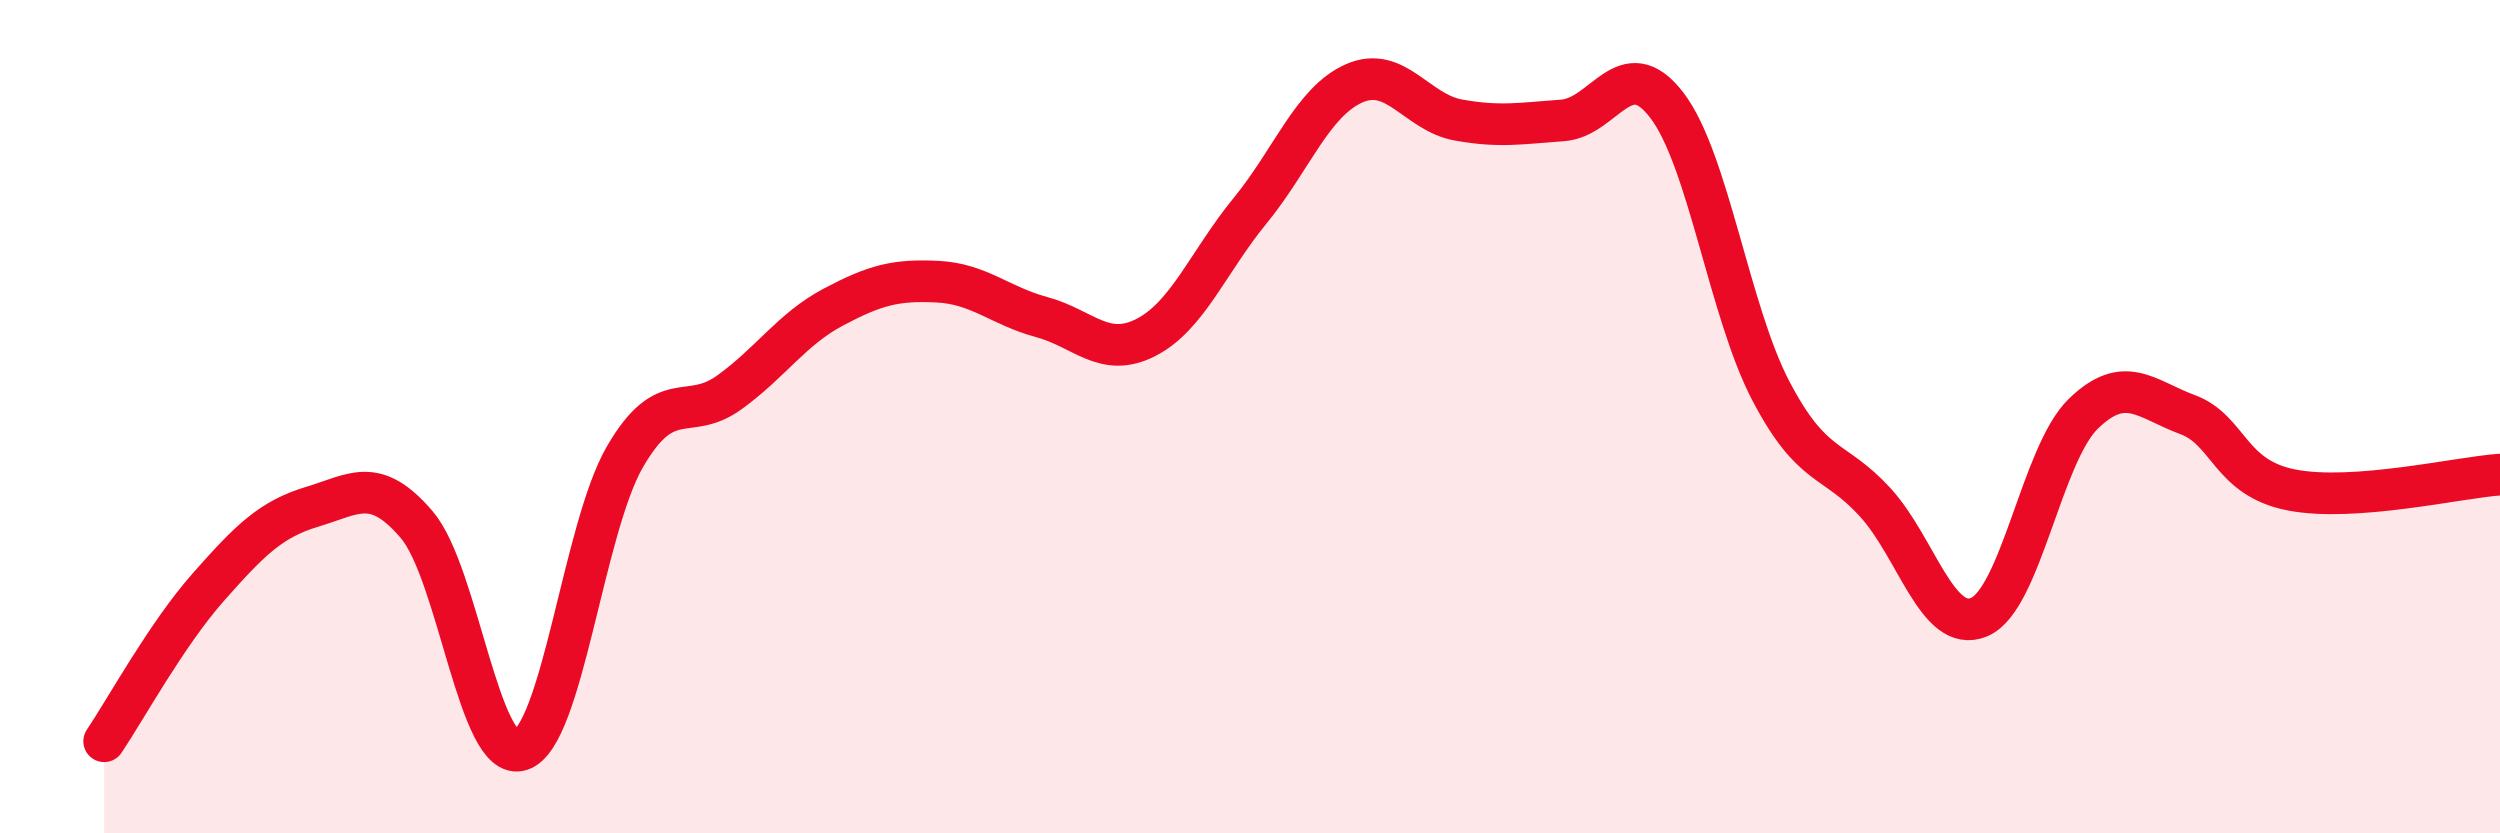 
    <svg width="60" height="20" viewBox="0 0 60 20" xmlns="http://www.w3.org/2000/svg">
      <path
        d="M 2.5,17.79 C 3,17.05 4,15.22 5,14.09 C 6,12.96 6.5,12.46 7.5,12.16 C 8.5,11.86 9,11.42 10,12.59 C 11,13.76 11.5,18.33 12.5,18 C 13.5,17.67 14,12.68 15,10.96 C 16,9.24 16.5,10.14 17.5,9.42 C 18.5,8.7 19,7.9 20,7.37 C 21,6.84 21.5,6.71 22.5,6.76 C 23.5,6.81 24,7.34 25,7.61 C 26,7.88 26.5,8.61 27.5,8.1 C 28.5,7.59 29,6.28 30,5.06 C 31,3.84 31.5,2.44 32.5,2 C 33.5,1.56 34,2.7 35,2.88 C 36,3.06 36.5,2.96 37.5,2.89 C 38.5,2.82 39,1.22 40,2.52 C 41,3.82 41.5,7.47 42.5,9.38 C 43.5,11.29 44,10.96 45,12.05 C 46,13.14 46.5,15.23 47.5,14.81 C 48.5,14.39 49,10.9 50,9.93 C 51,8.96 51.5,9.58 52.5,9.95 C 53.5,10.32 53.5,11.47 55,11.76 C 56.5,12.05 59,11.46 60,11.39L60 20L2.5 20Z"
        fill="#EB0A25"
        opacity="0.1"
        stroke-linecap="round"
        stroke-linejoin="round"
      />
      <path
        d="M 2.5,17.79 C 3,17.05 4,15.22 5,14.09 C 6,12.96 6.5,12.46 7.5,12.16 C 8.5,11.86 9,11.42 10,12.59 C 11,13.76 11.5,18.33 12.5,18 C 13.5,17.67 14,12.68 15,10.96 C 16,9.24 16.5,10.14 17.5,9.42 C 18.5,8.7 19,7.9 20,7.37 C 21,6.84 21.5,6.71 22.5,6.76 C 23.5,6.81 24,7.34 25,7.61 C 26,7.88 26.5,8.61 27.5,8.1 C 28.5,7.59 29,6.28 30,5.06 C 31,3.84 31.5,2.44 32.5,2 C 33.5,1.56 34,2.7 35,2.88 C 36,3.06 36.5,2.96 37.5,2.89 C 38.5,2.82 39,1.22 40,2.52 C 41,3.82 41.5,7.47 42.5,9.38 C 43.5,11.29 44,10.96 45,12.05 C 46,13.14 46.5,15.23 47.5,14.81 C 48.5,14.39 49,10.9 50,9.93 C 51,8.96 51.5,9.58 52.5,9.95 C 53.5,10.32 53.5,11.47 55,11.76 C 56.5,12.05 59,11.46 60,11.39"
        stroke="#EB0A25"
        stroke-width="1"
        fill="none"
        stroke-linecap="round"
        stroke-linejoin="round"
      />
    </svg>
  